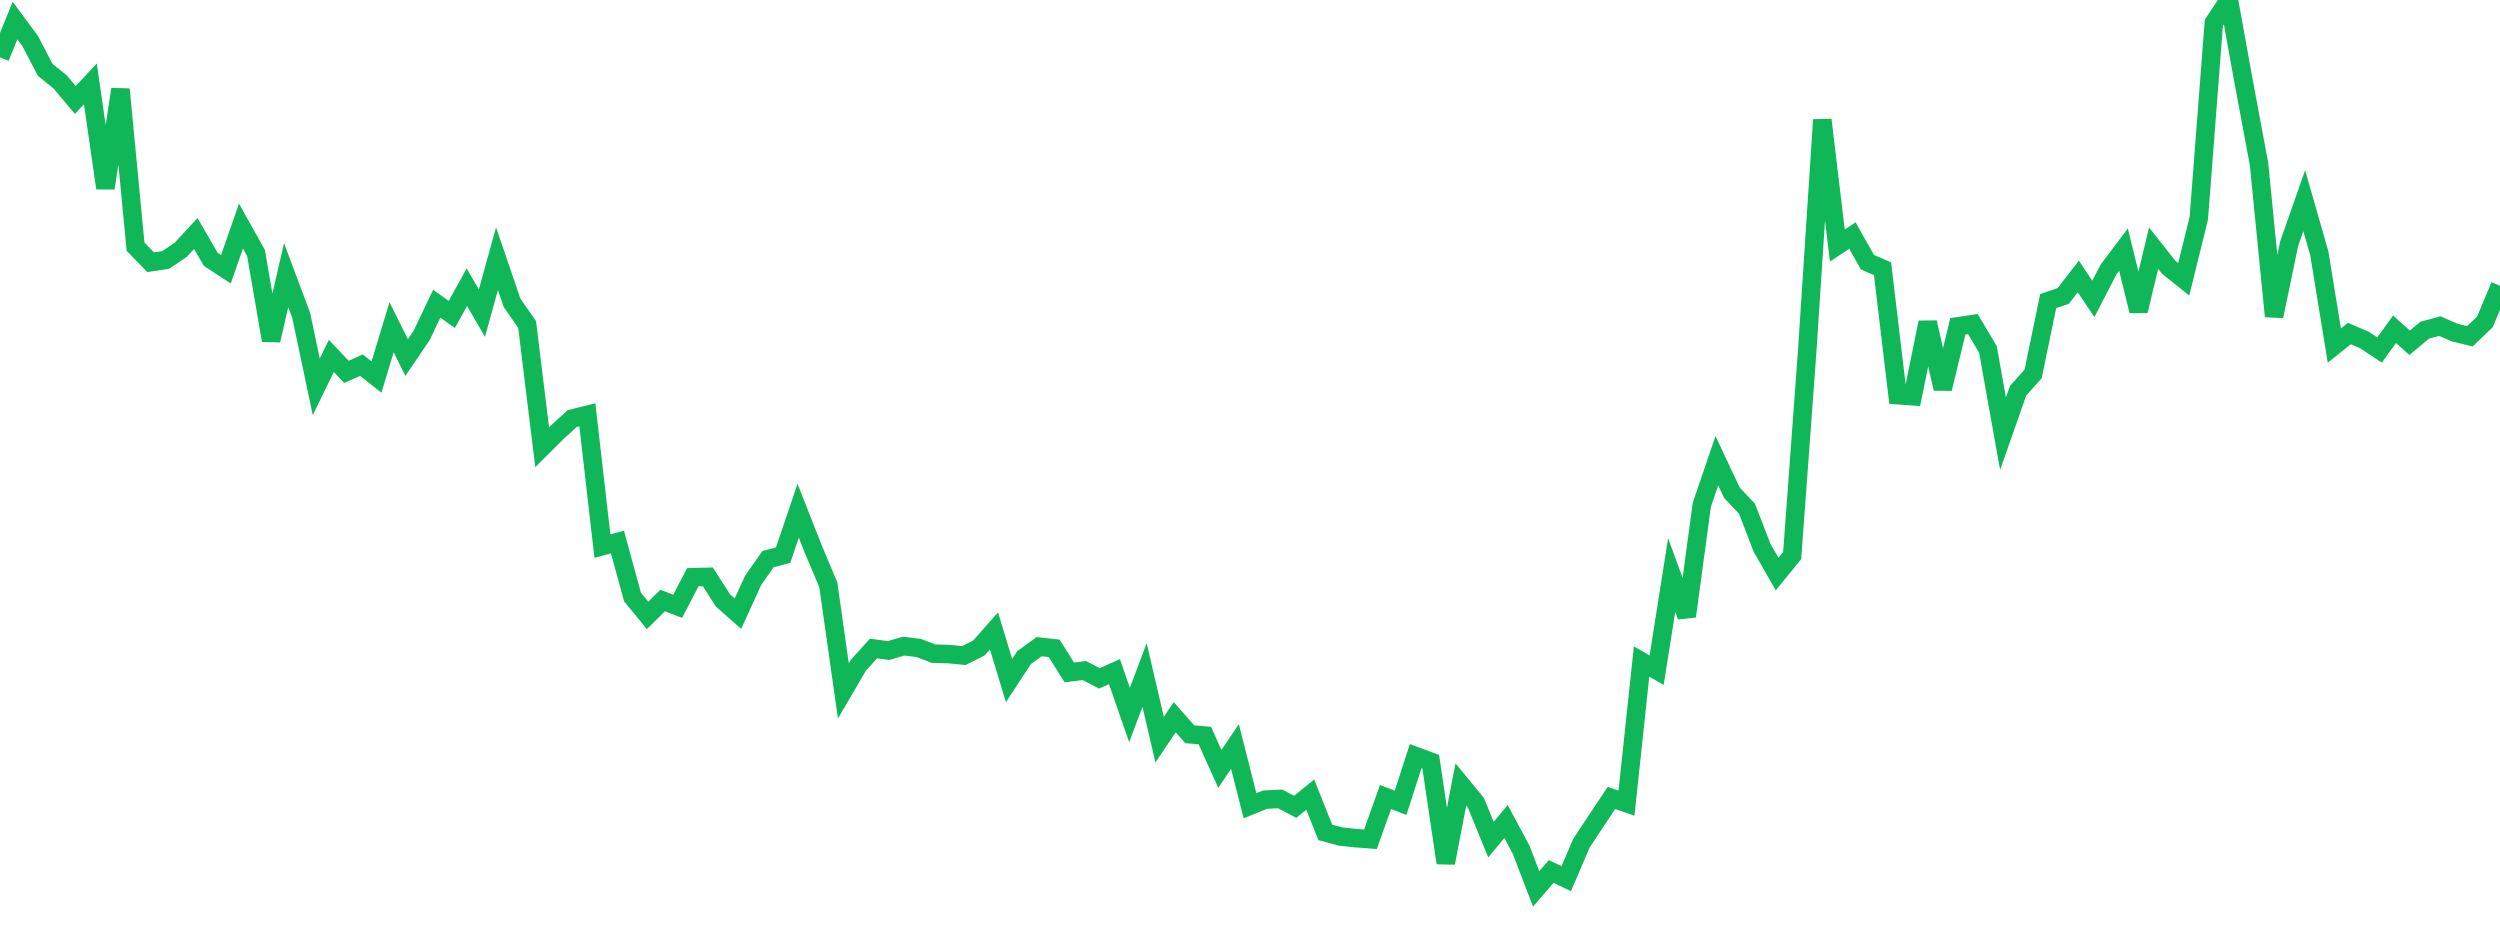 <?xml version="1.0" standalone="no"?>
<!DOCTYPE svg PUBLIC "-//W3C//DTD SVG 1.1//EN" "http://www.w3.org/Graphics/SVG/1.1/DTD/svg11.dtd">
<svg width="135" height="50" viewBox="0 0 135 50" preserveAspectRatio="none" class="sparkline" xmlns="http://www.w3.org/2000/svg"
xmlns:xlink="http://www.w3.org/1999/xlink"><path  class="sparkline--line" d="M 0 3.1 L 0 3.1 L 0.813 1.11 L 1.627 2.21 L 2.44 3.77 L 3.253 4.43 L 4.066 5.4 L 4.88 4.53 L 5.693 10.16 L 6.506 4.82 L 7.319 13.32 L 8.133 14.16 L 8.946 14.04 L 9.759 13.49 L 10.572 12.61 L 11.386 14.01 L 12.199 14.54 L 13.012 12.21 L 13.825 13.66 L 14.639 18.38 L 15.452 14.86 L 16.265 17.03 L 17.078 20.89 L 17.892 19.22 L 18.705 20.08 L 19.518 19.72 L 20.331 20.36 L 21.145 17.67 L 21.958 19.31 L 22.771 18.11 L 23.584 16.4 L 24.398 16.98 L 25.211 15.51 L 26.024 16.91 L 26.837 13.97 L 27.651 16.35 L 28.464 17.52 L 29.277 24.15 L 30.09 23.34 L 30.904 22.6 L 31.717 22.4 L 32.53 29.49 L 33.343 29.27 L 34.157 32.24 L 34.97 33.23 L 35.783 32.43 L 36.596 32.74 L 37.41 31.17 L 38.223 31.15 L 39.036 32.42 L 39.849 33.14 L 40.663 31.35 L 41.476 30.19 L 42.289 29.98 L 43.102 27.58 L 43.916 29.65 L 44.729 31.58 L 45.542 37.31 L 46.355 35.92 L 47.169 35.02 L 47.982 35.13 L 48.795 34.89 L 49.608 34.99 L 50.422 35.3 L 51.235 35.32 L 52.048 35.4 L 52.861 34.99 L 53.675 34.07 L 54.488 36.75 L 55.301 35.51 L 56.114 34.92 L 56.928 35.01 L 57.741 36.31 L 58.554 36.21 L 59.367 36.63 L 60.181 36.27 L 60.994 38.61 L 61.807 36.45 L 62.62 39.94 L 63.434 38.73 L 64.247 39.65 L 65.06 39.72 L 65.873 41.52 L 66.687 40.31 L 67.5 43.51 L 68.313 43.18 L 69.127 43.14 L 69.94 43.57 L 70.753 42.91 L 71.566 44.95 L 72.38 45.17 L 73.193 45.26 L 74.006 45.32 L 74.819 43.04 L 75.633 43.35 L 76.446 40.83 L 77.259 41.13 L 78.072 46.6 L 78.886 42.36 L 79.699 43.35 L 80.512 45.34 L 81.325 44.36 L 82.139 45.88 L 82.952 48 L 83.765 47.06 L 84.578 47.45 L 85.392 45.54 L 86.205 44.31 L 87.018 43.09 L 87.831 43.37 L 88.645 35.72 L 89.458 36.19 L 90.271 31.05 L 91.084 33.28 L 91.898 27.26 L 92.711 24.88 L 93.524 26.61 L 94.337 27.47 L 95.151 29.58 L 95.964 31 L 96.777 30 L 97.59 18.95 L 98.404 6.47 L 99.217 13.26 L 100.03 12.72 L 100.843 14.16 L 101.657 14.51 L 102.47 21.34 L 103.283 21.4 L 104.096 17.41 L 104.91 20.99 L 105.723 17.62 L 106.536 17.5 L 107.349 18.87 L 108.163 23.42 L 108.976 21.1 L 109.789 20.19 L 110.602 16.26 L 111.416 15.98 L 112.229 14.93 L 113.042 16.14 L 113.855 14.56 L 114.669 13.48 L 115.482 16.79 L 116.295 13.4 L 117.108 14.43 L 117.922 15.08 L 118.735 11.79 L 119.548 1.23 L 120.361 0 L 121.175 4.51 L 121.988 8.86 L 122.801 17.08 L 123.614 13.16 L 124.428 10.84 L 125.241 13.67 L 126.054 18.66 L 126.867 18.01 L 127.681 18.36 L 128.494 18.9 L 129.307 17.78 L 130.12 18.51 L 130.934 17.83 L 131.747 17.61 L 132.56 17.96 L 133.373 18.16 L 134.187 17.38 L 135 15.43" fill="none" stroke-width="1" stroke="#10b759"></path></svg>